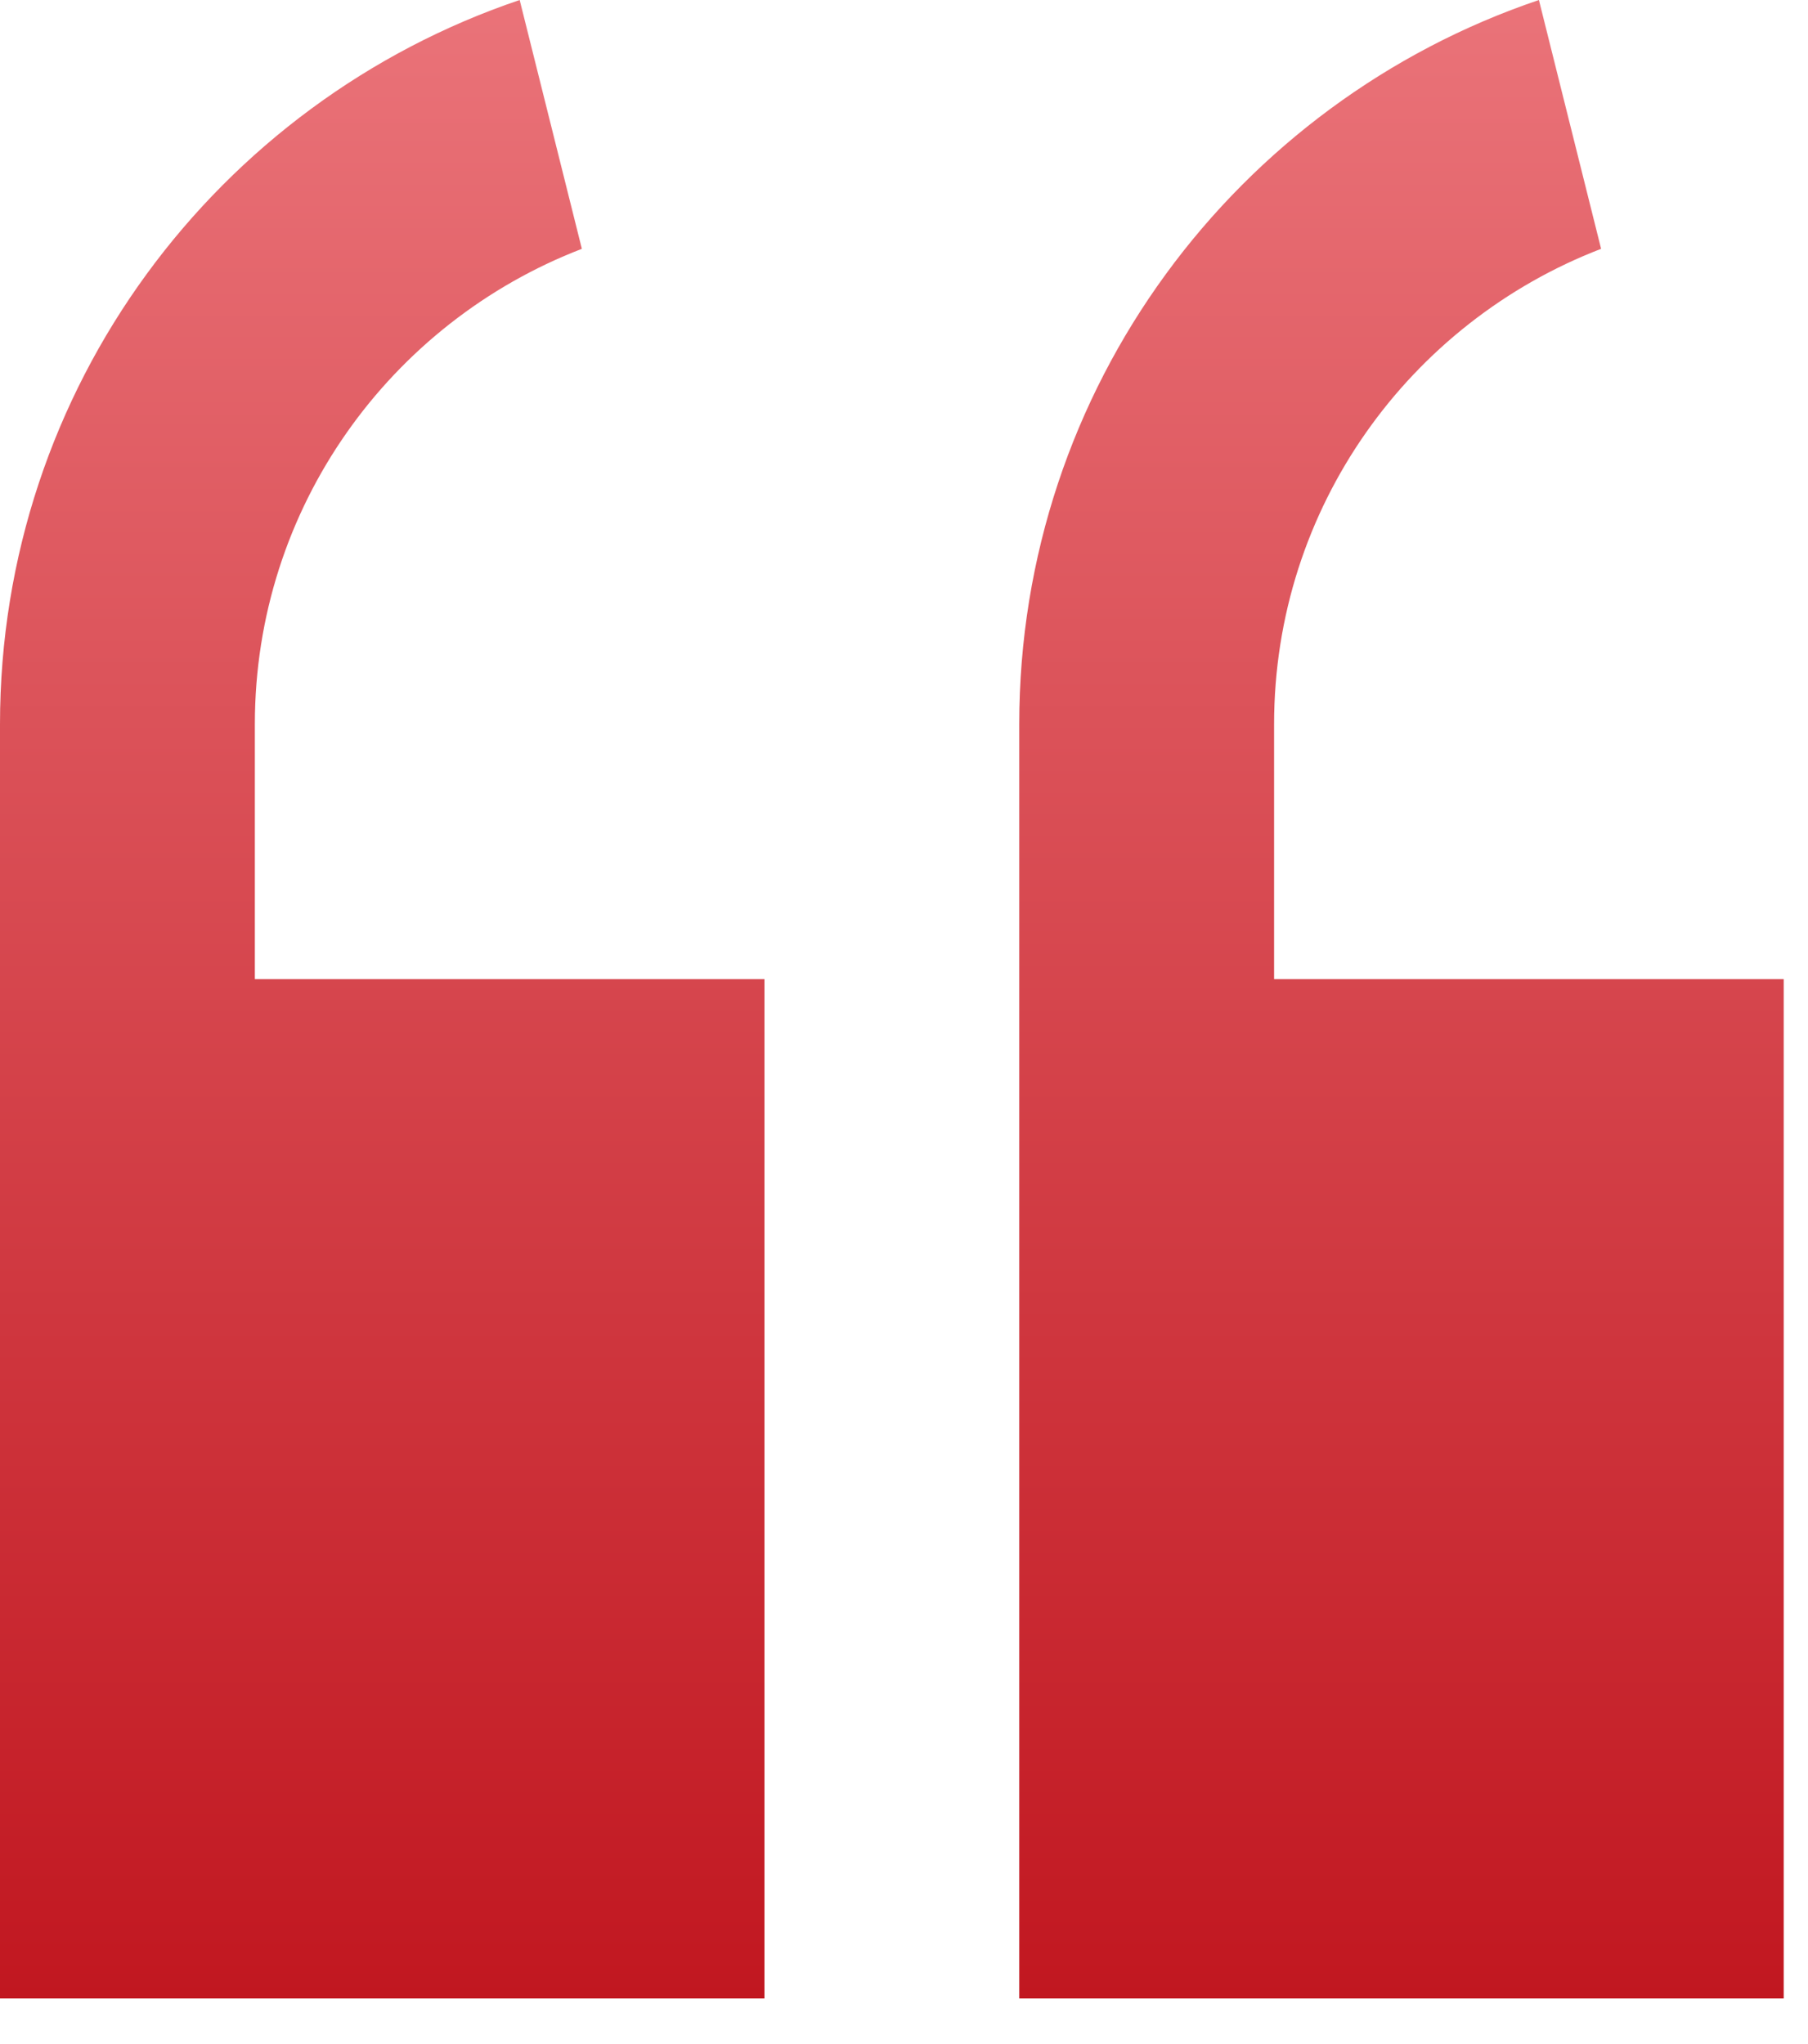 <?xml version="1.0" encoding="UTF-8"?> <svg xmlns="http://www.w3.org/2000/svg" width="23" height="26" viewBox="0 0 23 26" fill="none"> <path d="M7.402 3.165L6.611 0C2.768 1.299 0 4.931 0 9.212V25.42H9.725V12.454H3.242V9.212C3.242 6.451 4.971 4.1 7.402 3.165Z" fill="url(#paint0_linear_1361_1371)"></path> <path d="M16.208 9.212C16.208 6.451 17.937 4.1 20.368 3.165L19.577 0C15.734 1.299 12.966 4.931 12.966 9.212V25.42H22.691V12.454H16.208V9.212Z" fill="url(#paint1_linear_1361_1371)"></path> <defs> <linearGradient id="paint0_linear_1361_1371" x1="4.862" y1="0" x2="4.862" y2="25.42" gradientUnits="userSpaceOnUse"> <stop stop-color="#EA7379"></stop> <stop offset="1" stop-color="#C11720"></stop> </linearGradient> <linearGradient id="paint1_linear_1361_1371" x1="17.828" y1="0" x2="17.828" y2="25.42" gradientUnits="userSpaceOnUse"> <stop stop-color="#EA7379"></stop> <stop offset="1" stop-color="#C11720"></stop> </linearGradient> </defs> </svg> 
